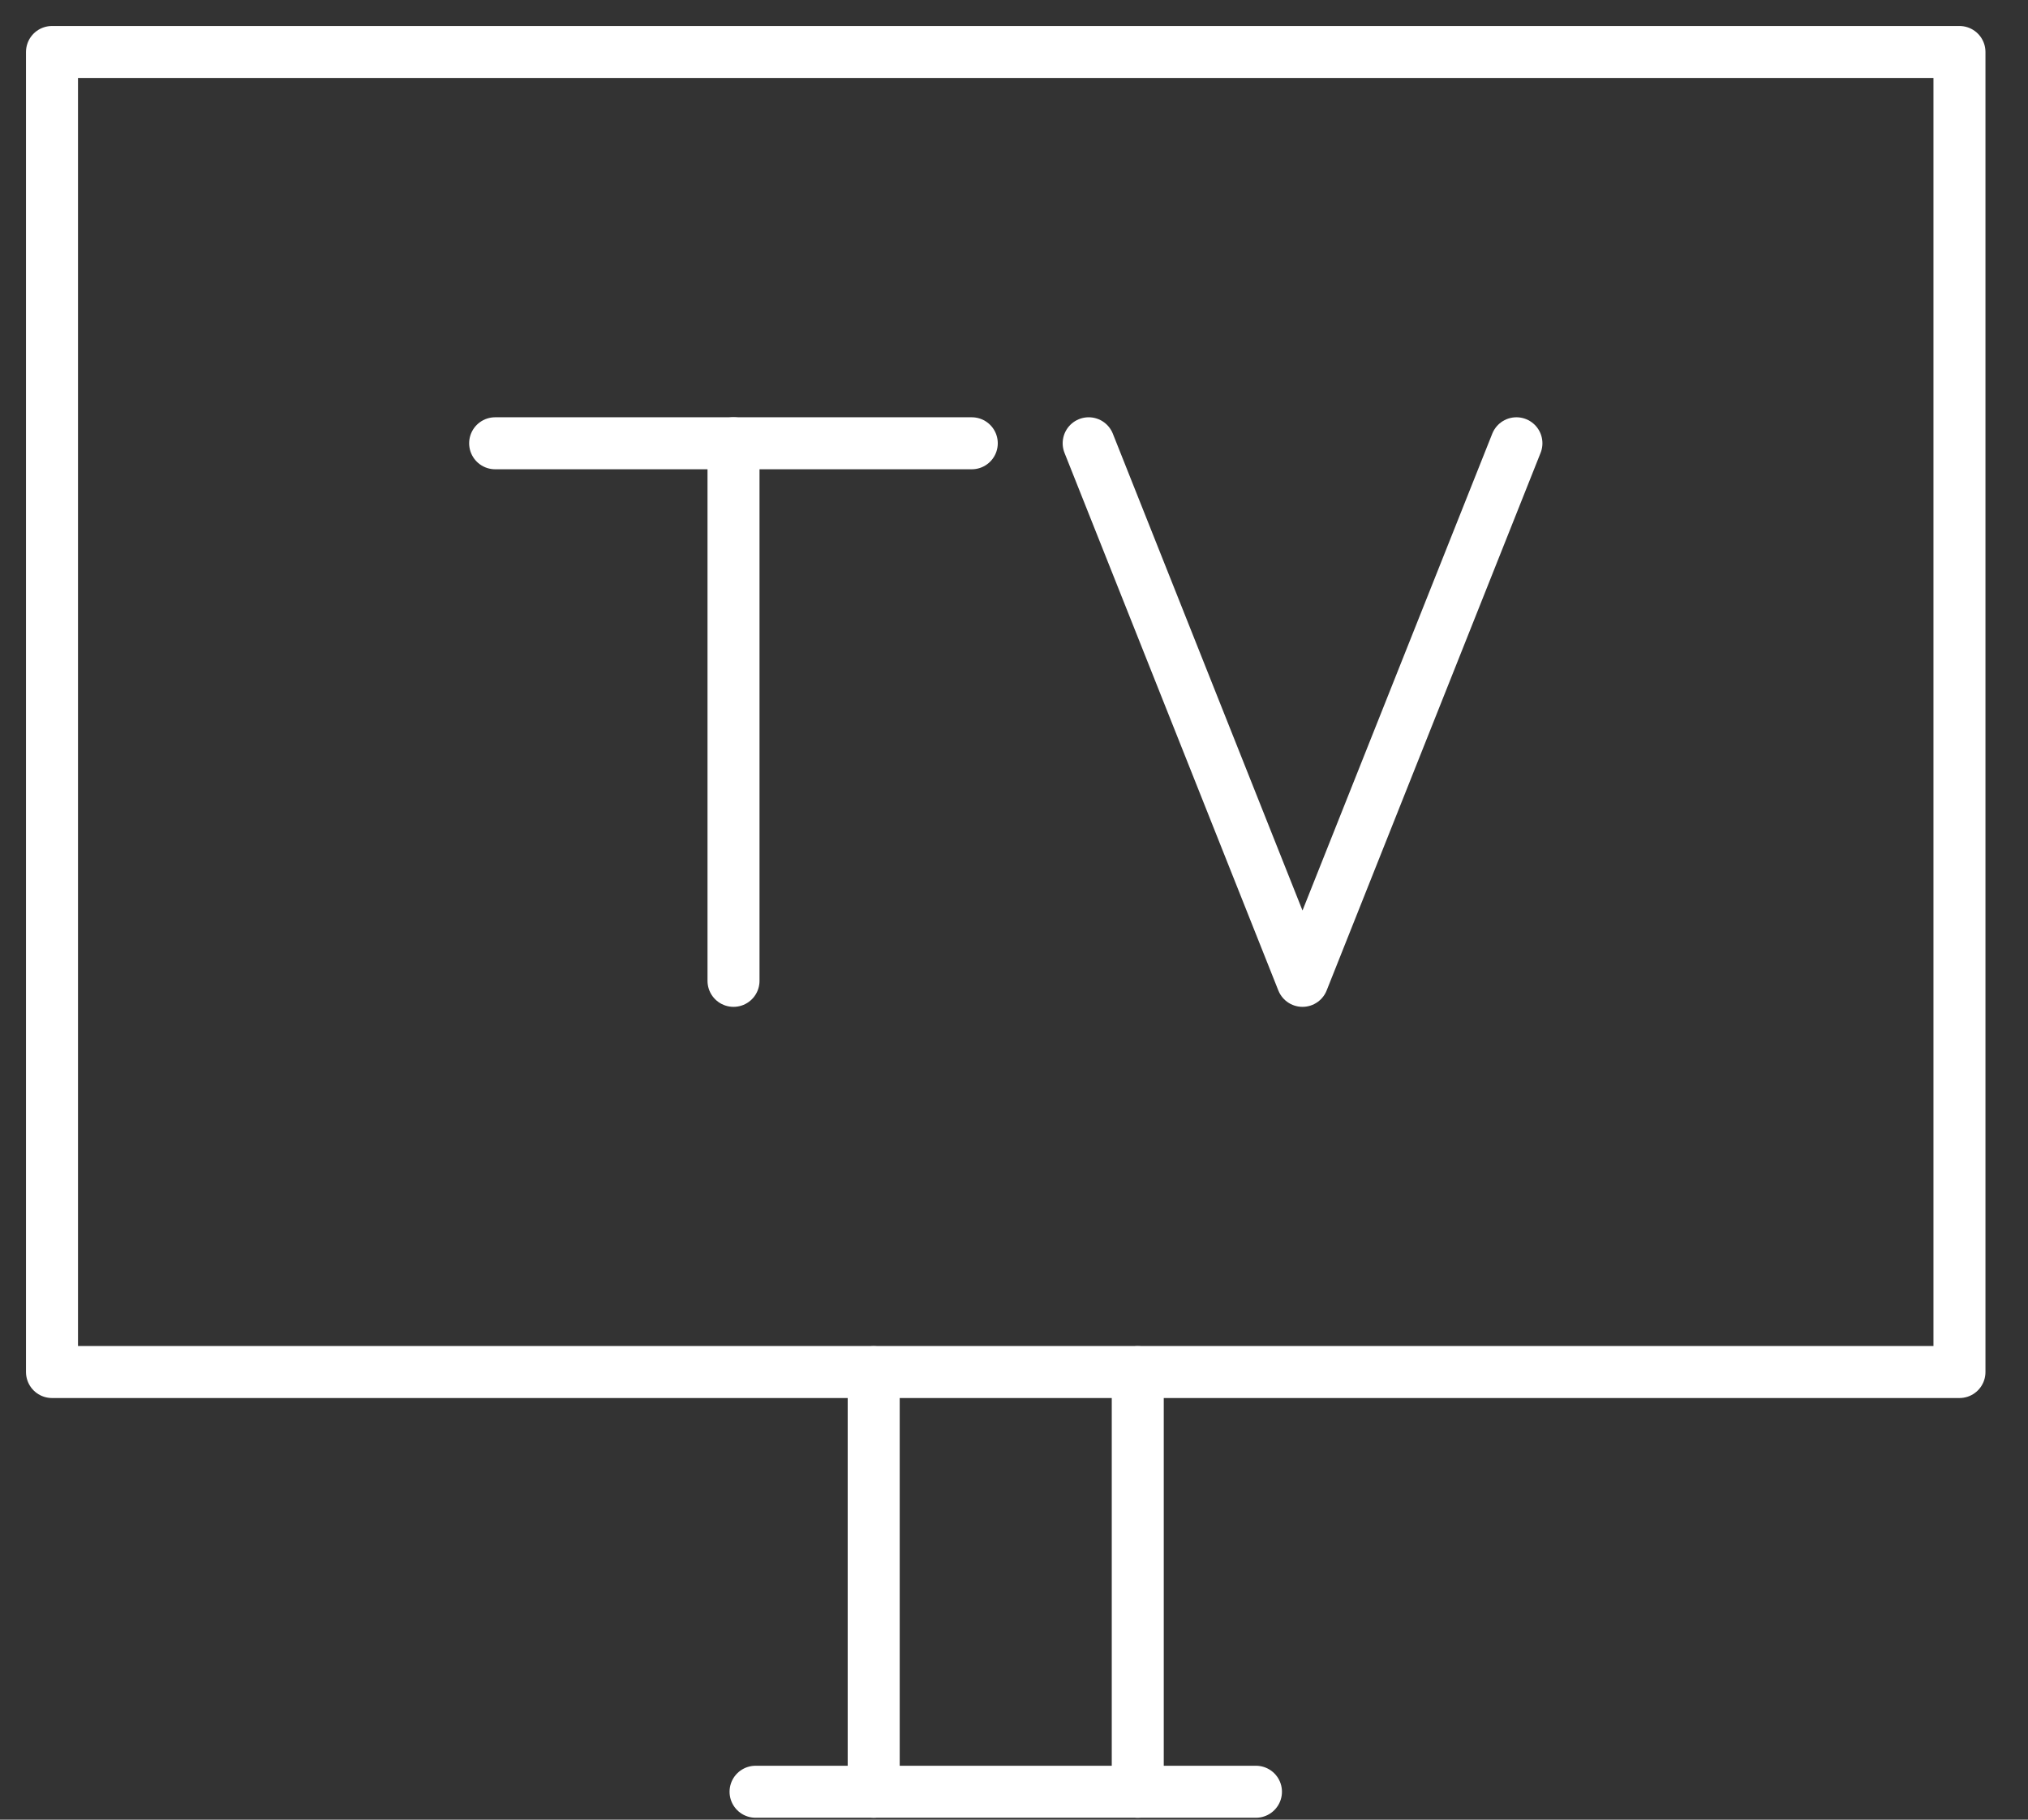 <svg width="39" height="35" viewBox="0 0 39 35" fill="none" xmlns="http://www.w3.org/2000/svg">
<rect x="0" y="0" width="39" height="35" fill="#333333" stroke="none"/>
<path d="M16.802 34.463V26.392" stroke="white" stroke-linecap="round" stroke-linejoin="round"/>
<path d="M21.88 34.463V26.392" stroke="white" stroke-linecap="round" stroke-linejoin="round"/>
<path d="M37.682 1H1V26.39H37.682V1Z" stroke="white" stroke-linecap="round" stroke-linejoin="round"/>
<path d="M14.53 34.463H24.153" stroke="white" stroke-linecap="round" stroke-linejoin="round"/>
<path d="M14.106 18.866V8.526" stroke="white" stroke-linecap="round" stroke-linejoin="round"/>
<path d="M9.522 8.526H18.688" stroke="white" stroke-linecap="round" stroke-linejoin="round"/>
<path d="M29.162 8.526L25.048 18.866L20.936 8.526" stroke="white" stroke-linecap="round" stroke-linejoin="round"/>
</svg>
